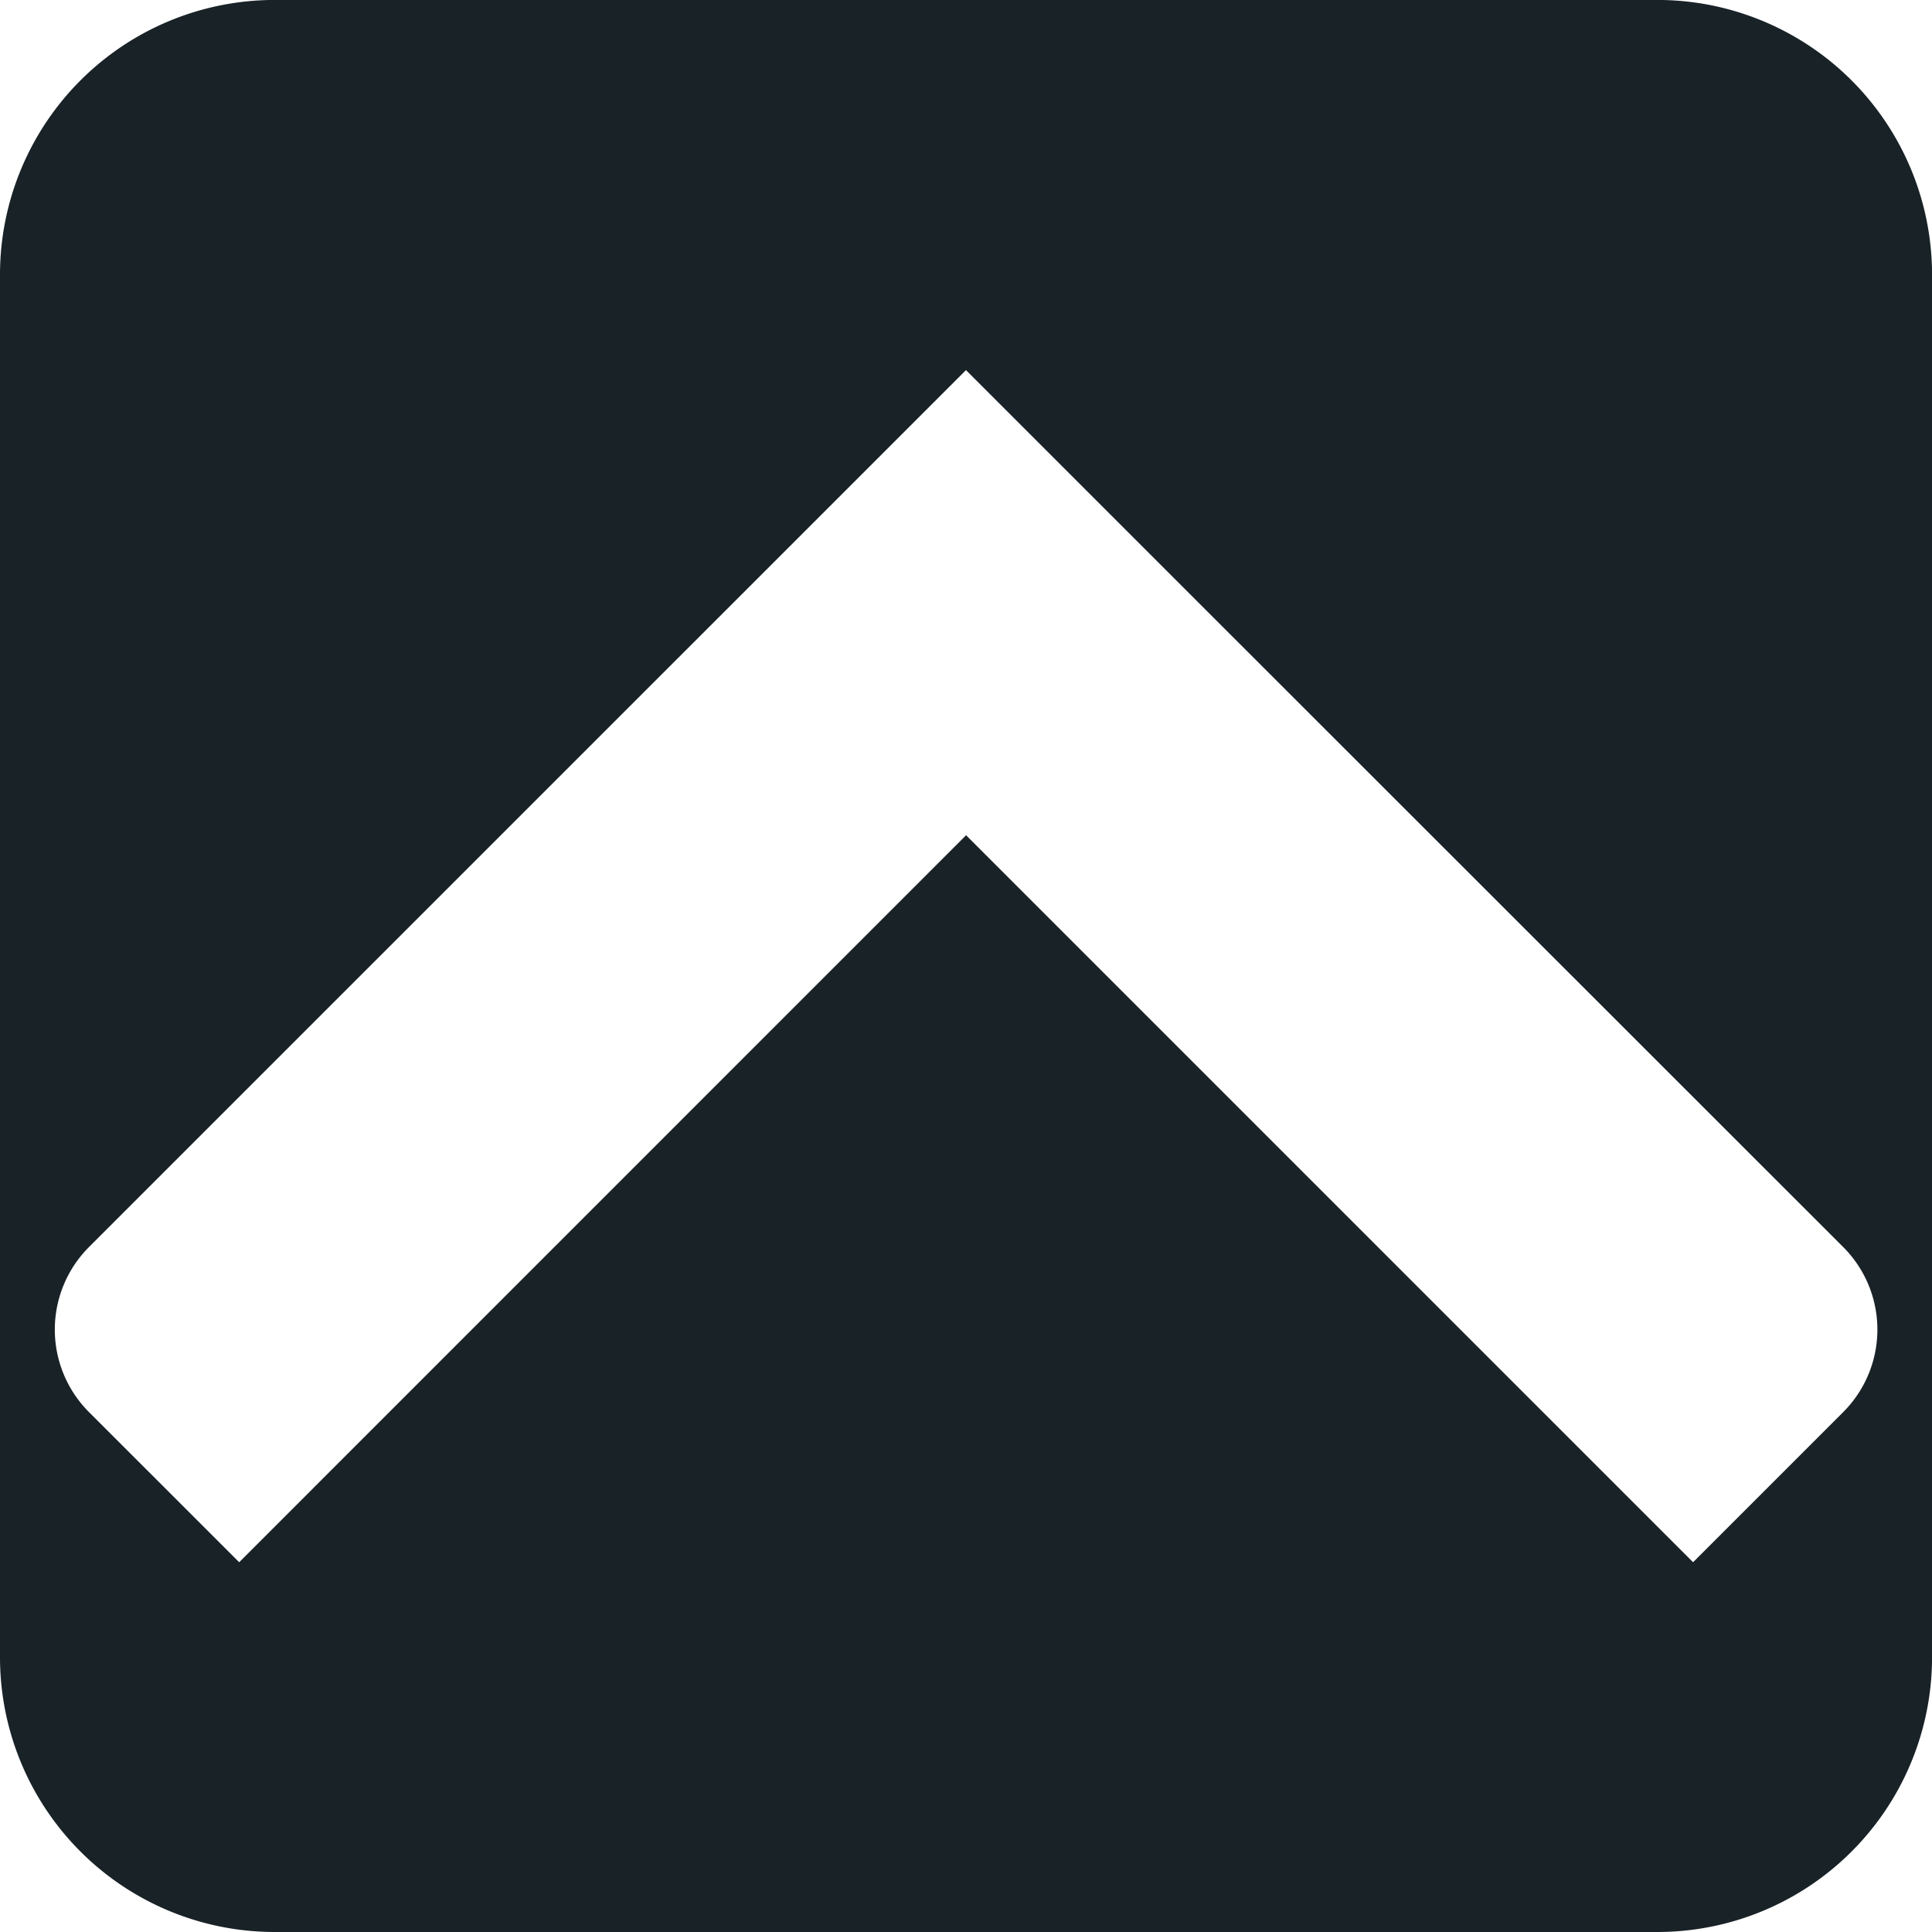 <svg id="Calque_1" data-name="Calque 1" xmlns="http://www.w3.org/2000/svg" viewBox="0 0 391.45 391.45"><defs><style>.cls-1{fill:#192227;}</style></defs><path class="cls-1" d="M634.33,310H354.2a55.66,55.66,0,0,0-55.66,55.66V645.8a55.66,55.66,0,0,0,55.66,55.66H634.33A55.66,55.66,0,0,0,690,645.8V365.67A55.66,55.66,0,0,0,634.33,310ZM672,596.12l-30.42,30.42-147.3-147.3L347,626.54l-30.43-30.42a23.65,23.65,0,0,1,0-33.44l27.63-27.63L494.26,385l0,0,47.14,47.14,0,0L672,562.68A23.65,23.65,0,0,1,672,596.12Z" transform="translate(-298.54 -310.01)"/></svg>